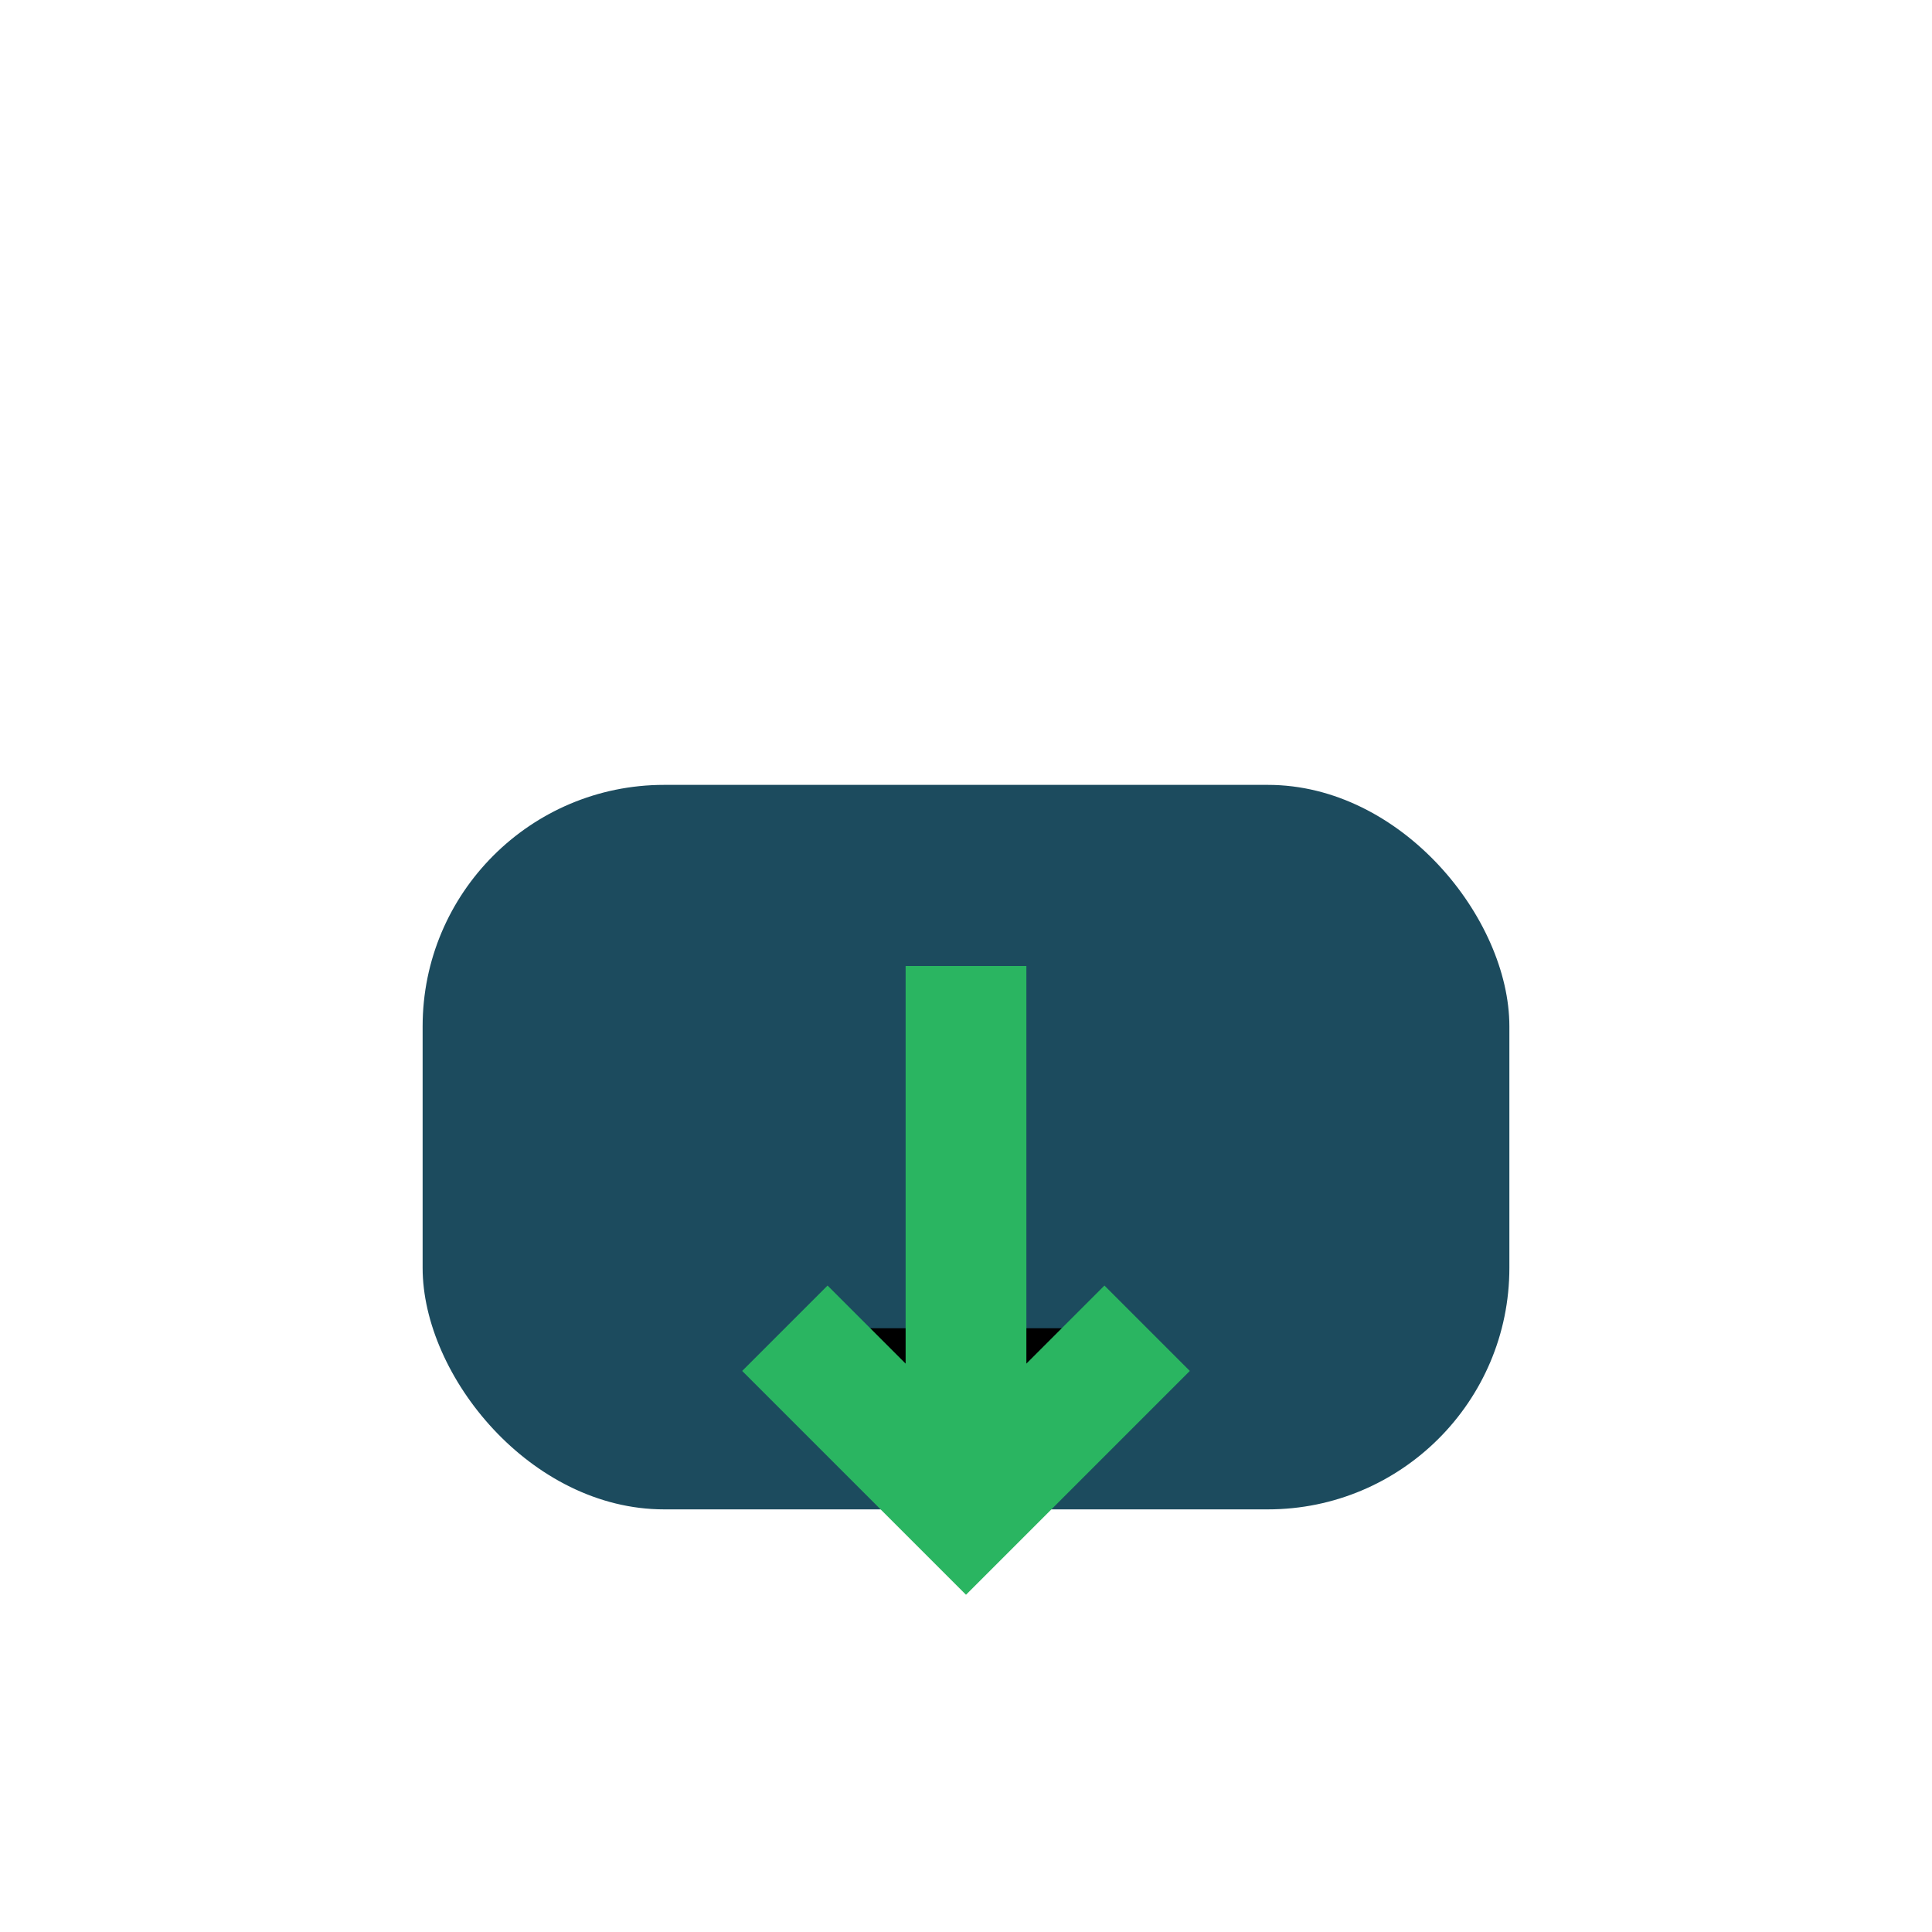 <?xml version="1.0" encoding="UTF-8"?>
<svg xmlns="http://www.w3.org/2000/svg" width="32" height="32" viewBox="0 0 32 32"><rect x="7" y="13" width="18" height="12" rx="4" fill="#1C4B5E"/><path d="M16 16v9M13 22l3 3 3-3" stroke="#2AB561" stroke-width="2"/></svg>